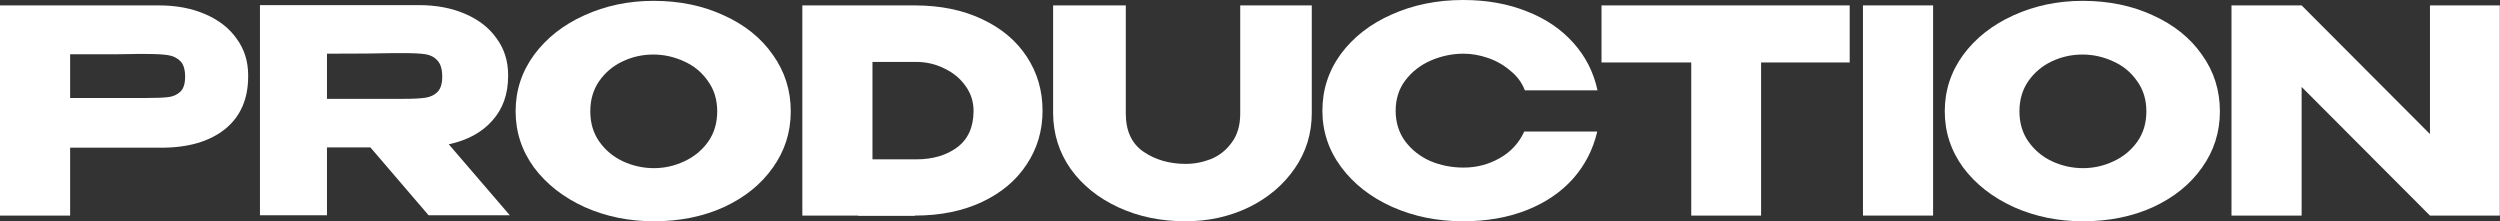 <?xml version="1.0" encoding="UTF-8"?> <svg xmlns="http://www.w3.org/2000/svg" width="1853" height="164" viewBox="0 0 1853 164" fill="none"><rect x="0" y="0" width="1853" height="164" fill="#333333" stroke="none"/><path d="M117.644 4C130.693 4 142.197 6.175 152.159 10.526C162.261 14.877 170.048 20.983 175.52 28.842C181.132 36.561 183.938 45.544 183.938 55.789V56.632C183.938 73.474 178.185 86.526 166.68 95.79C155.175 104.912 139.462 109.474 119.538 109.474H51.982V159.789H0V4H117.644ZM108.384 72.632C115.68 72.632 121.082 72.421 124.589 72C128.237 71.579 131.254 70.246 133.639 68C136.024 65.754 137.217 62.035 137.217 56.842C137.217 51.509 136.024 47.649 133.639 45.263C131.254 42.877 128.167 41.404 124.379 40.842C120.591 40.281 115.259 40 108.384 40H101.439C98.633 40 93.723 40.07 86.707 40.211C79.692 40.211 68.117 40.211 51.982 40.211V72.632H108.384Z" fill="white"></path><path d="M317.692 159.579L274.548 109.263H242.349V159.579H192.681V3.789H310.326C323.374 3.789 334.879 5.965 344.84 10.316C354.942 14.667 362.729 20.772 368.201 28.632C373.813 36.351 376.619 45.333 376.619 55.579V56.421C376.619 69.754 372.691 80.772 364.834 89.474C357.117 98.175 346.384 104 332.634 106.947L377.882 159.579H317.692ZM327.793 56.842C327.793 51.368 326.601 47.368 324.216 44.842C321.971 42.316 319.024 40.772 315.376 40.211C311.729 39.649 306.397 39.368 299.382 39.368H291.806C281.423 39.649 264.938 39.789 242.349 39.789V73.263H299.382C306.397 73.263 311.729 72.983 315.376 72.421C319.024 71.86 321.971 70.456 324.216 68.21C326.601 65.825 327.793 62.035 327.793 56.842Z" fill="white"></path><path d="M484.457 0.632C503.679 0.632 521.006 4.211 536.44 11.368C552.013 18.386 564.15 28.14 572.848 40.632C581.688 52.983 586.107 66.947 586.107 82.526C586.107 97.965 581.688 111.86 572.848 124.211C564.15 136.561 552.083 146.316 536.65 153.474C521.217 160.491 503.889 164 484.668 164C466.148 164 449.031 160.491 433.317 153.474C417.603 146.316 405.116 136.561 395.856 124.211C386.736 111.719 382.176 97.825 382.176 82.526C382.176 67.088 386.736 53.123 395.856 40.632C405.116 28.14 417.533 18.386 433.106 11.368C448.82 4.211 465.937 0.632 484.457 0.632ZM484.668 124.632C492.525 124.632 500.031 122.947 507.186 119.579C514.482 116.211 520.375 111.368 524.865 105.053C529.354 98.737 531.599 91.228 531.599 82.526C531.599 73.825 529.284 66.316 524.654 60C520.165 53.544 514.272 48.702 506.976 45.474C499.68 42.105 492.104 40.421 484.247 40.421C476.25 40.421 468.673 42.105 461.518 45.474C454.362 48.842 448.54 53.754 444.05 60.211C439.701 66.526 437.526 73.965 437.526 82.526C437.526 91.228 439.771 98.737 444.26 105.053C448.75 111.368 454.573 116.211 461.728 119.579C469.024 122.947 476.671 124.632 484.668 124.632Z" fill="white"></path><path d="M772.736 82.105C772.736 96.842 768.808 110.105 760.951 121.895C753.234 133.684 742.22 142.947 727.909 149.684C713.598 156.421 696.973 159.789 678.032 159.789V160H636.151V159.789H594.691V4H677.821C696.762 4 713.388 7.368 727.699 14.105C742.15 20.842 753.234 30.105 760.951 41.895C768.808 53.684 772.736 67.088 772.736 82.105ZM679.084 118.105C691.29 118.105 701.392 115.158 709.389 109.263C717.527 103.228 721.596 94.175 721.596 82.105C721.596 75.368 719.632 69.263 715.703 63.789C711.775 58.175 706.513 53.825 699.919 50.737C693.465 47.509 686.52 45.895 679.084 45.895H646.674V118.105H679.084Z" fill="white"></path><path d="M919.256 4H972.29V83.79C972.29 98.947 968.081 112.632 959.663 124.842C951.245 137.053 939.88 146.667 925.569 153.684C911.258 160.561 895.614 164 878.638 164C860.398 164 843.842 160.561 828.97 153.684C814.098 146.807 802.313 137.333 793.614 125.263C785.056 113.053 780.706 99.368 780.566 84.21V4H834.442V84.21C834.442 96.983 838.792 106.386 847.49 112.421C856.33 118.456 866.782 121.474 878.848 121.474C885.162 121.474 891.406 120.281 897.579 117.895C903.752 115.368 908.873 111.298 912.942 105.684C917.151 100.07 919.256 92.912 919.256 84.21V4Z" fill="white"></path><path d="M980.161 82.105C980.161 66.526 984.721 52.491 993.841 40C1003.1 27.509 1015.66 17.754 1031.51 10.737C1047.51 3.579 1065.18 0 1084.55 0C1101.94 0 1117.66 2.807 1131.69 8.421C1145.72 13.895 1157.22 21.684 1166.2 31.79C1175.18 41.754 1181.15 53.474 1184.09 66.947H1130.22C1128.11 61.333 1124.53 56.491 1119.48 52.421C1114.57 48.211 1109.03 45.053 1102.86 42.947C1096.68 40.842 1090.65 39.789 1084.76 39.789C1076.48 39.789 1068.41 41.474 1060.55 44.842C1052.84 48.211 1046.52 53.123 1041.61 59.579C1036.84 65.895 1034.46 73.403 1034.46 82.105C1034.46 90.807 1036.84 98.386 1041.61 104.842C1046.38 111.158 1052.56 116 1060.13 119.368C1067.85 122.596 1076.06 124.211 1084.76 124.211C1094.44 124.211 1103.35 121.895 1111.48 117.263C1119.76 112.632 1125.87 106.035 1129.79 97.474H1183.88C1180.79 110.807 1174.76 122.526 1165.78 132.632C1156.8 142.596 1145.37 150.316 1131.48 155.789C1117.59 161.263 1101.94 164 1084.55 164C1065.32 164 1047.72 160.421 1031.72 153.263C1015.87 146.105 1003.31 136.281 994.051 123.789C984.791 111.298 980.161 97.403 980.161 82.105Z" fill="white"></path><path d="M1187.05 46.105V4H1370.99L1187.05 46.105ZM1370.99 4V46.316H1305.32V159.789H1253.55V46.316H1187.05V4H1370.99Z" fill="white"></path><path d="M1432.81 159.789H1380.83V4H1432.81V159.789Z" fill="white"></path><path d="M1543.74 0.632C1562.97 0.632 1580.29 4.211 1595.73 11.368C1611.3 18.386 1623.44 28.14 1632.14 40.632C1640.97 52.983 1645.39 66.947 1645.39 82.526C1645.39 97.965 1640.97 111.86 1632.14 124.211C1623.44 136.561 1611.37 146.316 1595.94 153.474C1580.5 160.491 1563.18 164 1543.95 164C1525.43 164 1508.32 160.491 1492.6 153.474C1476.89 146.316 1464.4 136.561 1455.14 124.211C1446.02 111.719 1441.46 97.825 1441.46 82.526C1441.46 67.088 1446.02 53.123 1455.14 40.632C1464.4 28.14 1476.82 18.386 1492.39 11.368C1508.11 4.211 1525.22 0.632 1543.74 0.632ZM1543.95 124.632C1551.81 124.632 1559.32 122.947 1566.47 119.579C1573.77 116.211 1579.66 111.368 1584.15 105.053C1588.64 98.737 1590.89 91.228 1590.89 82.526C1590.89 73.825 1588.57 66.316 1583.94 60C1579.45 53.544 1573.56 48.702 1566.26 45.474C1558.97 42.105 1551.39 40.421 1543.53 40.421C1535.54 40.421 1527.96 42.105 1520.8 45.474C1513.65 48.842 1507.83 53.754 1503.34 60.211C1498.99 66.526 1496.81 73.965 1496.81 82.526C1496.81 91.228 1499.06 98.737 1503.55 105.053C1508.04 111.368 1513.86 116.211 1521.02 119.579C1528.31 122.947 1535.96 124.632 1543.95 124.632Z" fill="white"></path><path d="M1705.96 159.789H1653.98V4L1705.96 159.789ZM1801.09 99.368V4H1852.86V159.789H1801.09L1705.96 64.421V159.789H1653.98V4H1705.96L1801.09 99.368Z" fill="white"></path></svg> 